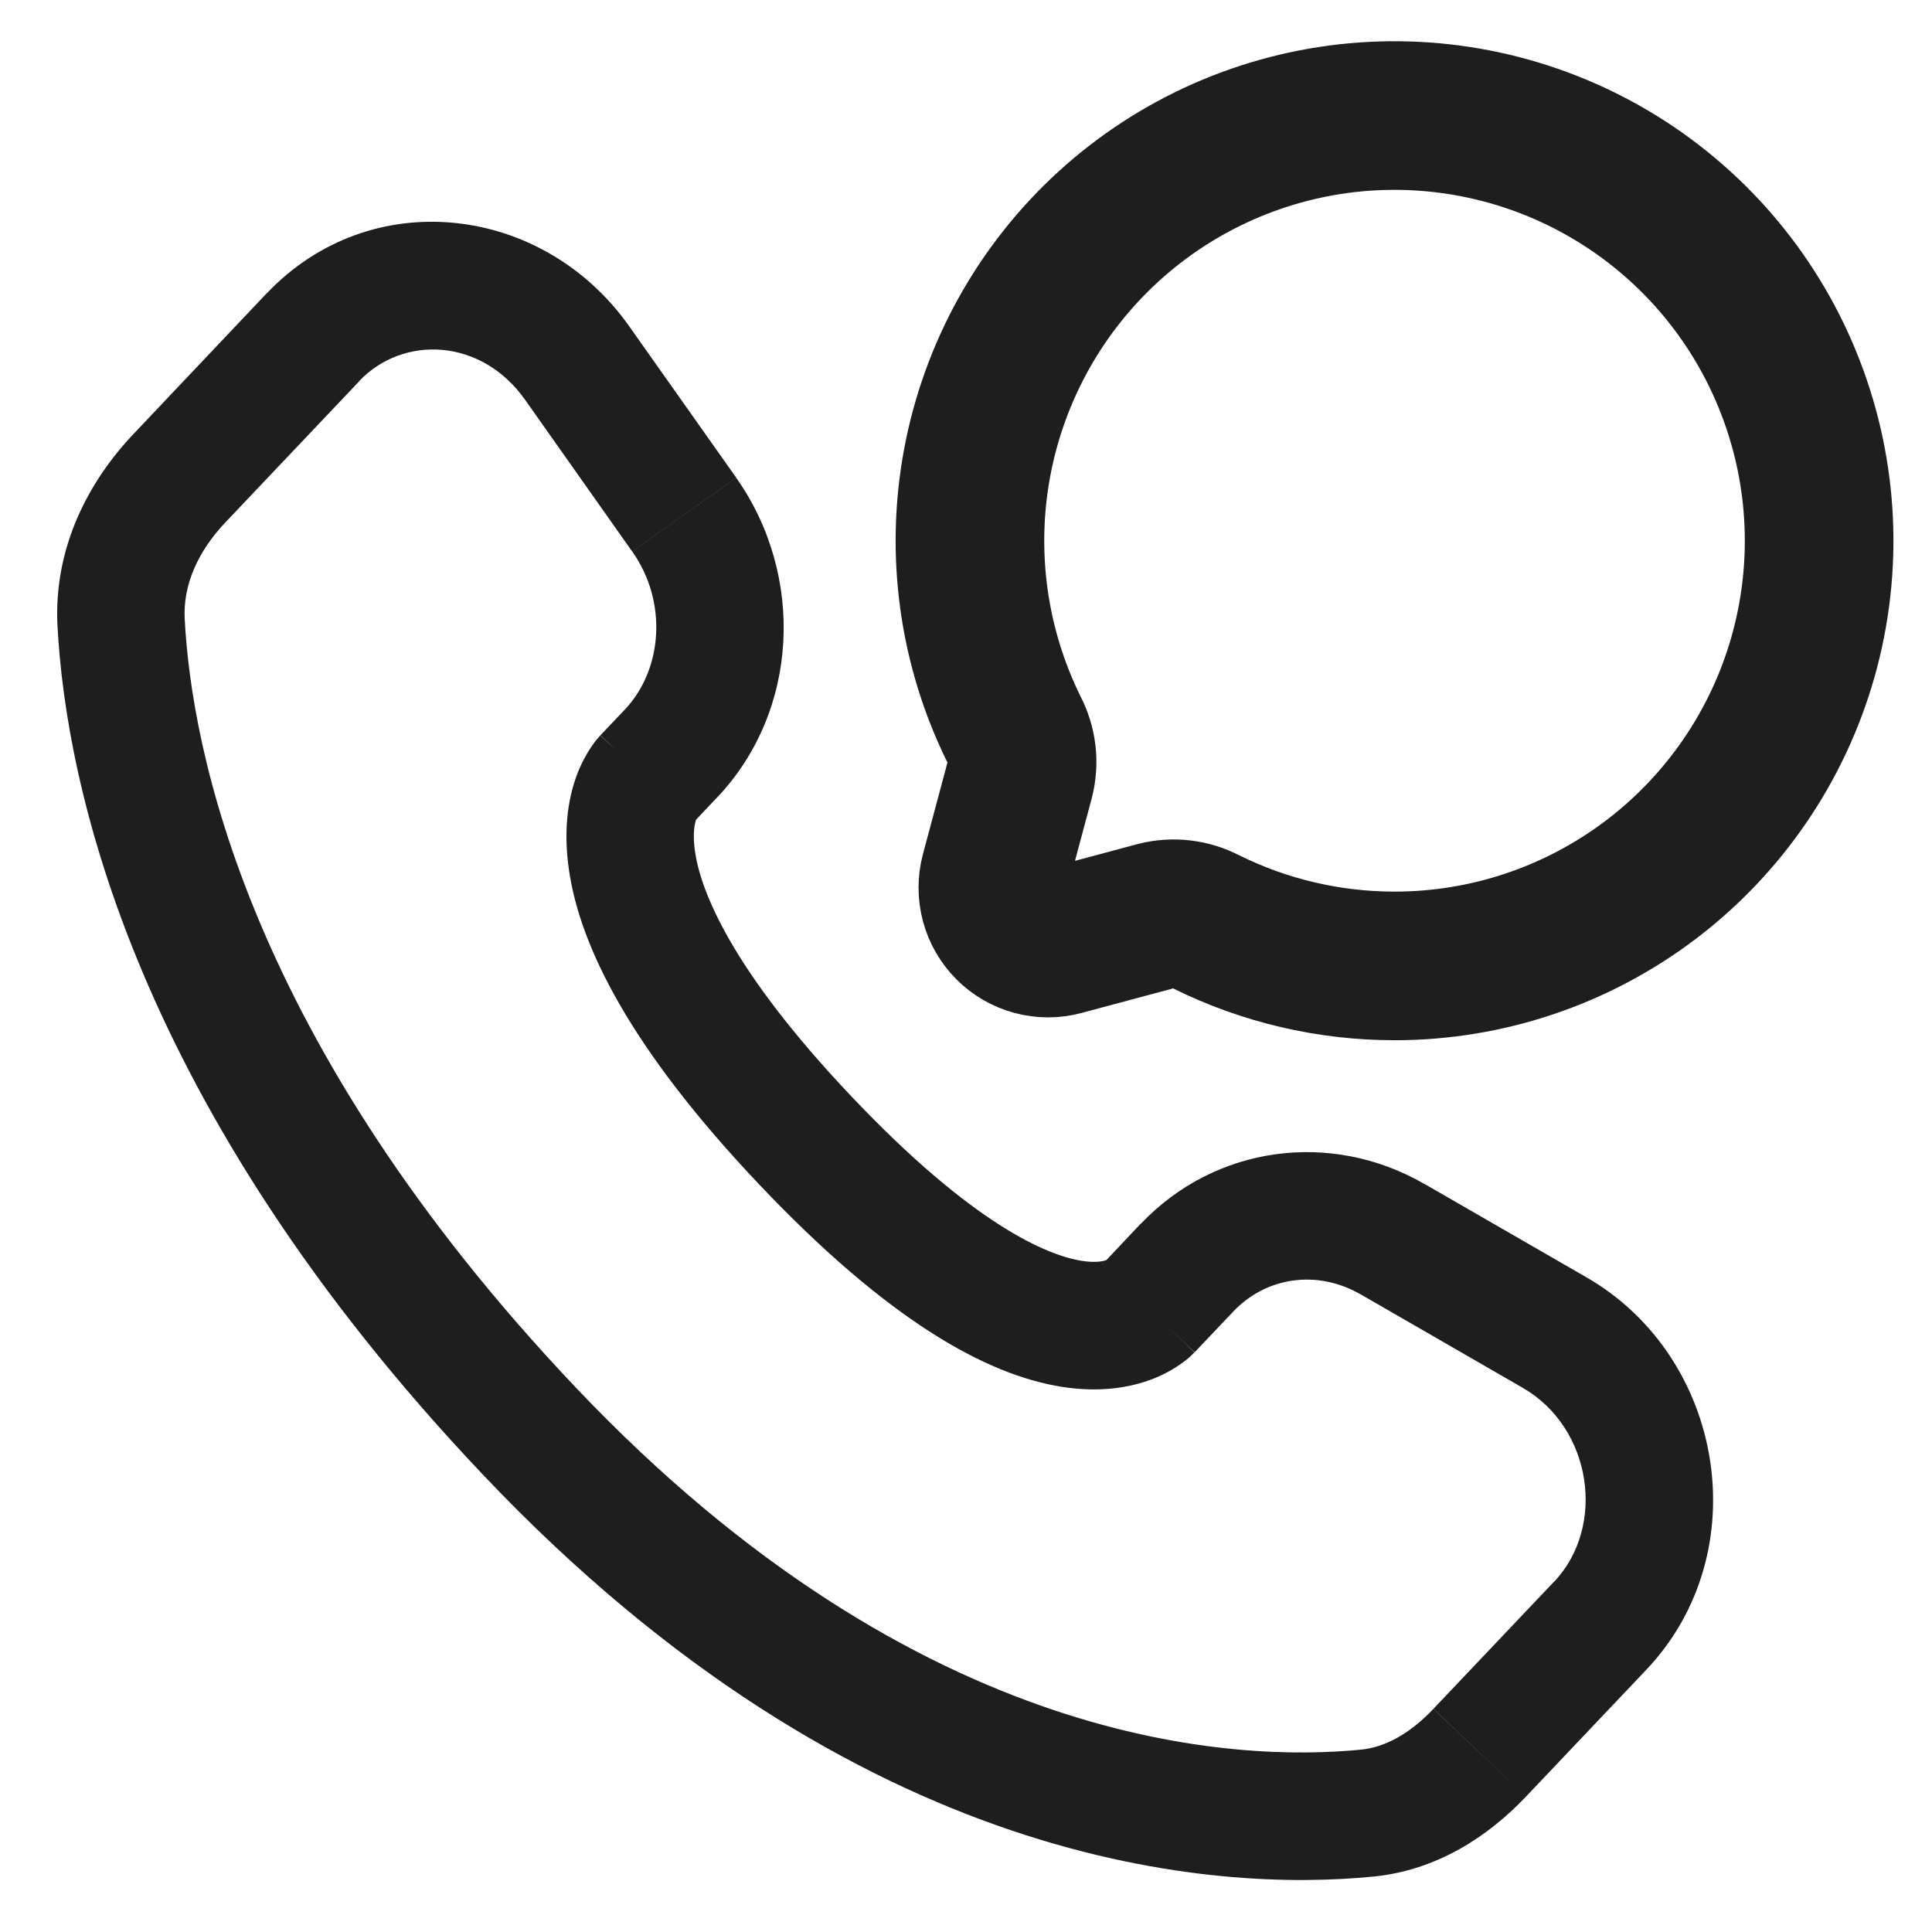 <svg width="26" height="26" viewBox="0 0 26 26" fill="none" xmlns="http://www.w3.org/2000/svg">
<path d="M18.768 12.999C20.011 12.999 21.219 12.593 22.211 11.843C23.202 11.093 23.923 10.04 24.263 8.843C24.603 7.646 24.544 6.371 24.095 5.211C23.647 4.05 22.832 3.068 21.776 2.413C20.72 1.758 19.479 1.465 18.241 1.579C17.004 1.694 15.838 2.209 14.919 3.047C14.001 3.885 13.38 5 13.151 6.223C12.922 7.446 13.097 8.71 13.65 9.825C13.755 10.027 13.782 10.26 13.727 10.481L13.386 11.755C13.353 11.881 13.353 12.014 13.387 12.14C13.42 12.266 13.487 12.381 13.579 12.473C13.671 12.566 13.786 12.632 13.912 12.666C14.038 12.7 14.17 12.7 14.296 12.666L15.568 12.325C15.789 12.27 16.022 12.297 16.224 12.402C17.015 12.795 17.885 12.999 18.768 12.999Z" stroke="#1E1E1E" stroke-width="2"/>
<path d="M16.077 18.198L16.597 17.65L15.353 16.466L14.833 17.017L16.077 18.198ZM18.31 17.418L20.493 18.677L21.349 17.189L19.165 15.93L18.31 17.418ZM20.914 21.285L19.291 22.996L20.534 24.18L22.157 22.469L20.914 21.285ZM18.314 23.546C16.674 23.707 12.395 23.57 7.75 18.674L6.508 19.855C11.57 25.191 16.398 25.461 18.482 25.254L18.314 23.546ZM7.75 18.674C3.321 14.004 2.578 10.064 2.486 8.336L0.774 8.428C0.888 10.546 1.784 14.875 6.508 19.855L7.75 18.674ZM9.323 11.078L9.65 10.732L8.408 9.55L8.08 9.895L9.323 11.078ZM9.908 6.429L8.467 4.39L7.067 5.381L8.507 7.421L9.908 6.429ZM3.588 3.948L1.796 5.841L3.04 7.023L4.834 5.131L3.588 3.948ZM8.701 10.486C8.496 10.287 8.288 10.091 8.078 9.897L8.076 9.899L8.073 9.902L8.016 9.969C7.904 10.117 7.815 10.282 7.753 10.457C7.641 10.772 7.581 11.189 7.657 11.708C7.805 12.729 8.474 14.101 10.219 15.942L11.462 14.759C9.83 13.039 9.428 11.98 9.353 11.459C9.316 11.207 9.353 11.075 9.367 11.033L9.377 11.011C9.364 11.03 9.35 11.049 9.334 11.065L9.329 11.071L9.325 11.074L9.324 11.075C9.324 11.075 9.322 11.078 8.701 10.486ZM10.219 15.942C11.959 17.778 13.274 18.498 14.276 18.661C14.791 18.745 15.208 18.677 15.524 18.553C15.699 18.484 15.861 18.388 16.005 18.267L16.046 18.228L16.062 18.212L16.073 18.2C16.073 18.198 16.077 18.198 15.455 17.606C14.833 17.016 14.835 17.015 14.835 17.014L14.837 17.012L14.839 17.009L14.845 17.003L14.856 16.992L14.899 16.955C14.91 16.949 14.909 16.949 14.894 16.956C14.871 16.965 14.768 17.002 14.551 16.967C14.092 16.891 13.1 16.486 11.462 14.759L10.219 15.942ZM8.467 4.39C7.308 2.749 4.991 2.471 3.589 3.949L4.831 5.131C5.428 4.502 6.482 4.551 7.067 5.381L8.467 4.39ZM2.486 8.336C2.46 7.878 2.66 7.421 3.04 7.023L1.796 5.841C1.184 6.486 0.718 7.382 0.774 8.428L2.486 8.336ZM19.29 22.997C18.971 23.334 18.639 23.514 18.314 23.546L18.482 25.254C19.336 25.171 20.027 24.714 20.534 24.18L19.29 22.997ZM9.65 10.733C10.757 9.566 10.834 7.743 9.908 6.43L8.508 7.421C8.99 8.104 8.916 9.014 8.408 9.55L9.65 10.733ZM20.493 18.677C21.431 19.219 21.615 20.549 20.914 21.287L22.157 22.469C23.648 20.896 23.214 18.264 21.349 17.189L20.493 18.677ZM16.597 17.65C17.037 17.185 17.724 17.081 18.31 17.419L19.165 15.931C17.909 15.208 16.353 15.416 15.353 16.469L16.597 17.65Z" fill="#1E1E1E"/>
</svg>
